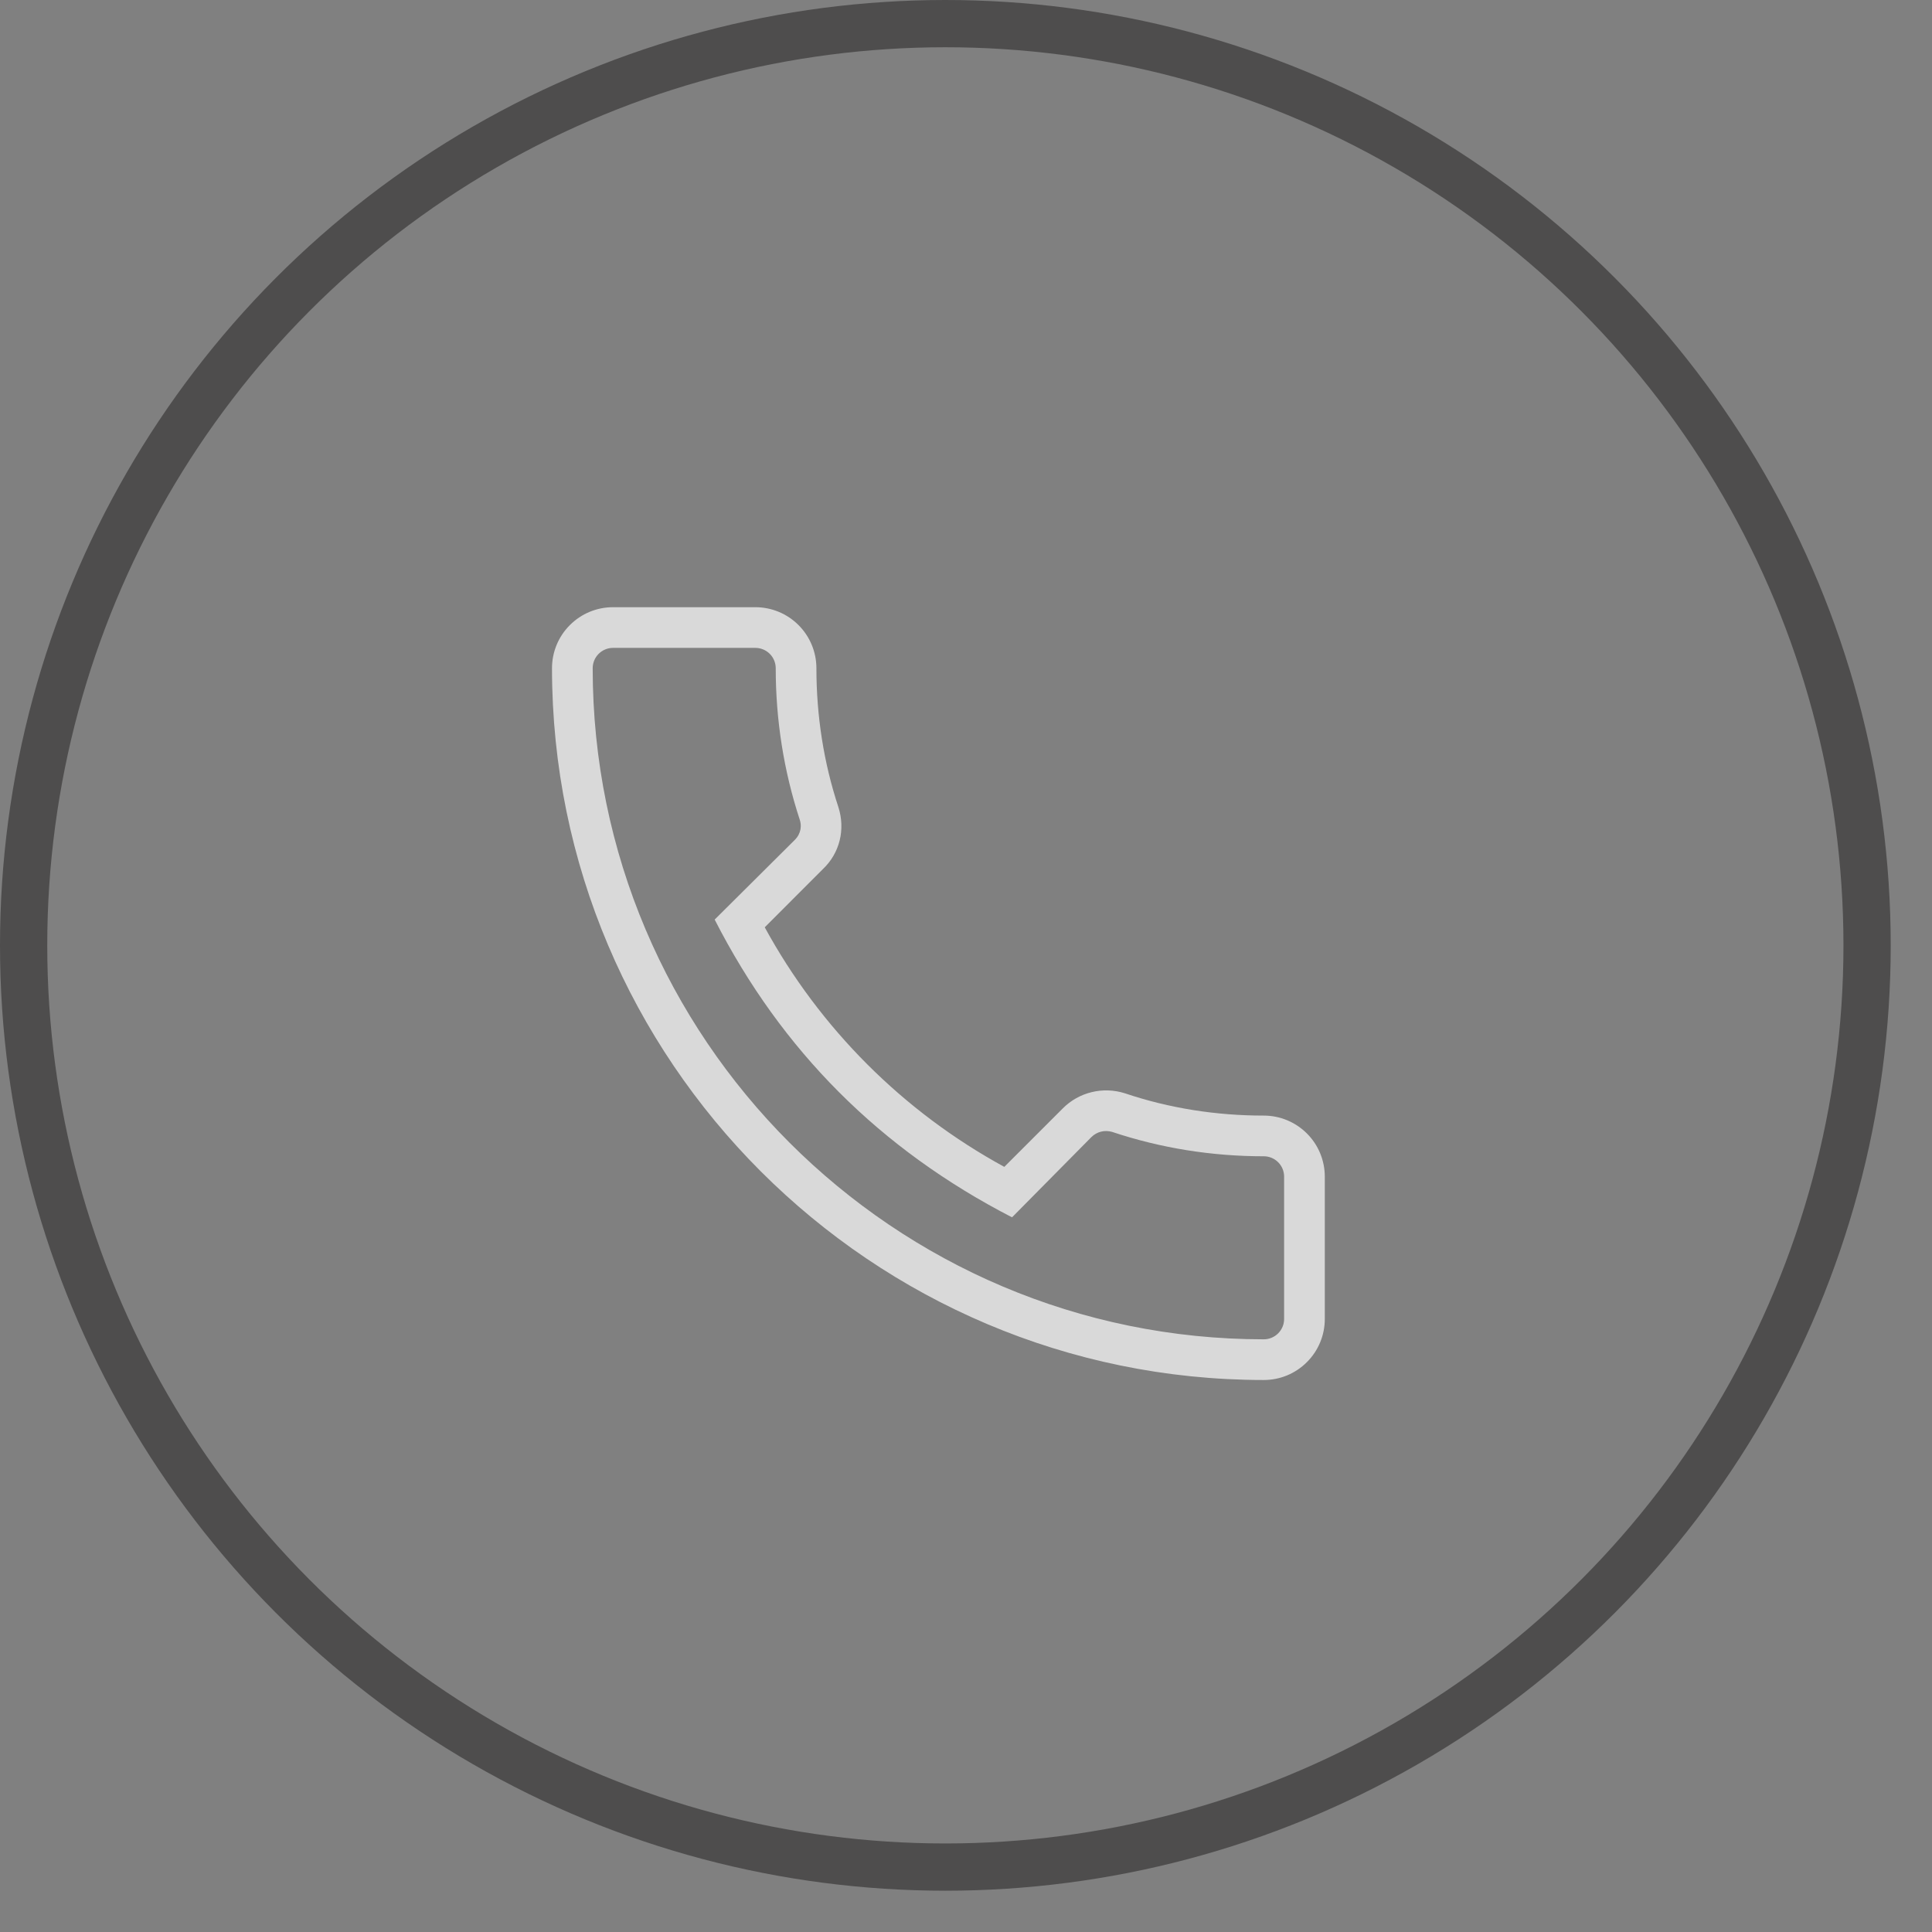 <?xml version="1.0" encoding="UTF-8"?> <svg xmlns="http://www.w3.org/2000/svg" width="35" height="35" viewBox="0 0 35 35" fill="none"><rect x="0" y="0" width="35" height="35" fill="#808080" stroke="none"/><circle cx="17.126" cy="17.126" r="16.698" stroke="#4E4D4D" stroke-width="0.856"></circle><path d="M22.895 25C23.188 25 23.469 24.884 23.676 24.676C23.884 24.469 24 24.188 24 23.895V21.316C24 21.023 23.884 20.741 23.676 20.534C23.469 20.327 23.188 20.21 22.895 20.21C22.033 20.21 21.185 20.078 20.375 19.805C20.181 19.744 19.974 19.737 19.777 19.785C19.579 19.833 19.399 19.934 19.255 20.078L18.194 21.139C16.361 20.139 14.854 18.632 13.854 16.799L14.907 15.745C15.21 15.458 15.32 15.03 15.187 14.618C14.922 13.815 14.79 12.967 14.79 12.105C14.79 11.812 14.673 11.531 14.466 11.324C14.258 11.116 13.977 11 13.684 11H11.105C10.812 11 10.531 11.116 10.324 11.324C10.116 11.531 10 11.812 10 12.105C10 19.216 15.784 25 22.895 25ZM11.105 11.737H13.684C13.782 11.737 13.876 11.776 13.945 11.845C14.014 11.914 14.053 12.008 14.053 12.105C14.053 13.048 14.2 13.97 14.487 14.846C14.524 14.95 14.517 15.097 14.399 15.215L12.947 16.659C14.163 19.039 15.946 20.822 18.334 22.053L19.77 20.601C19.874 20.498 20.014 20.468 20.146 20.505C21.03 20.8 21.952 20.947 22.895 20.947C22.992 20.947 23.086 20.986 23.155 21.055C23.224 21.124 23.263 21.218 23.263 21.316V23.895C23.263 23.992 23.224 24.086 23.155 24.155C23.086 24.224 22.992 24.263 22.895 24.263C16.189 24.263 10.737 18.811 10.737 12.105C10.737 12.008 10.776 11.914 10.845 11.845C10.914 11.776 11.008 11.737 11.105 11.737Z" fill="white" fill-opacity="0.7"></path></svg> 